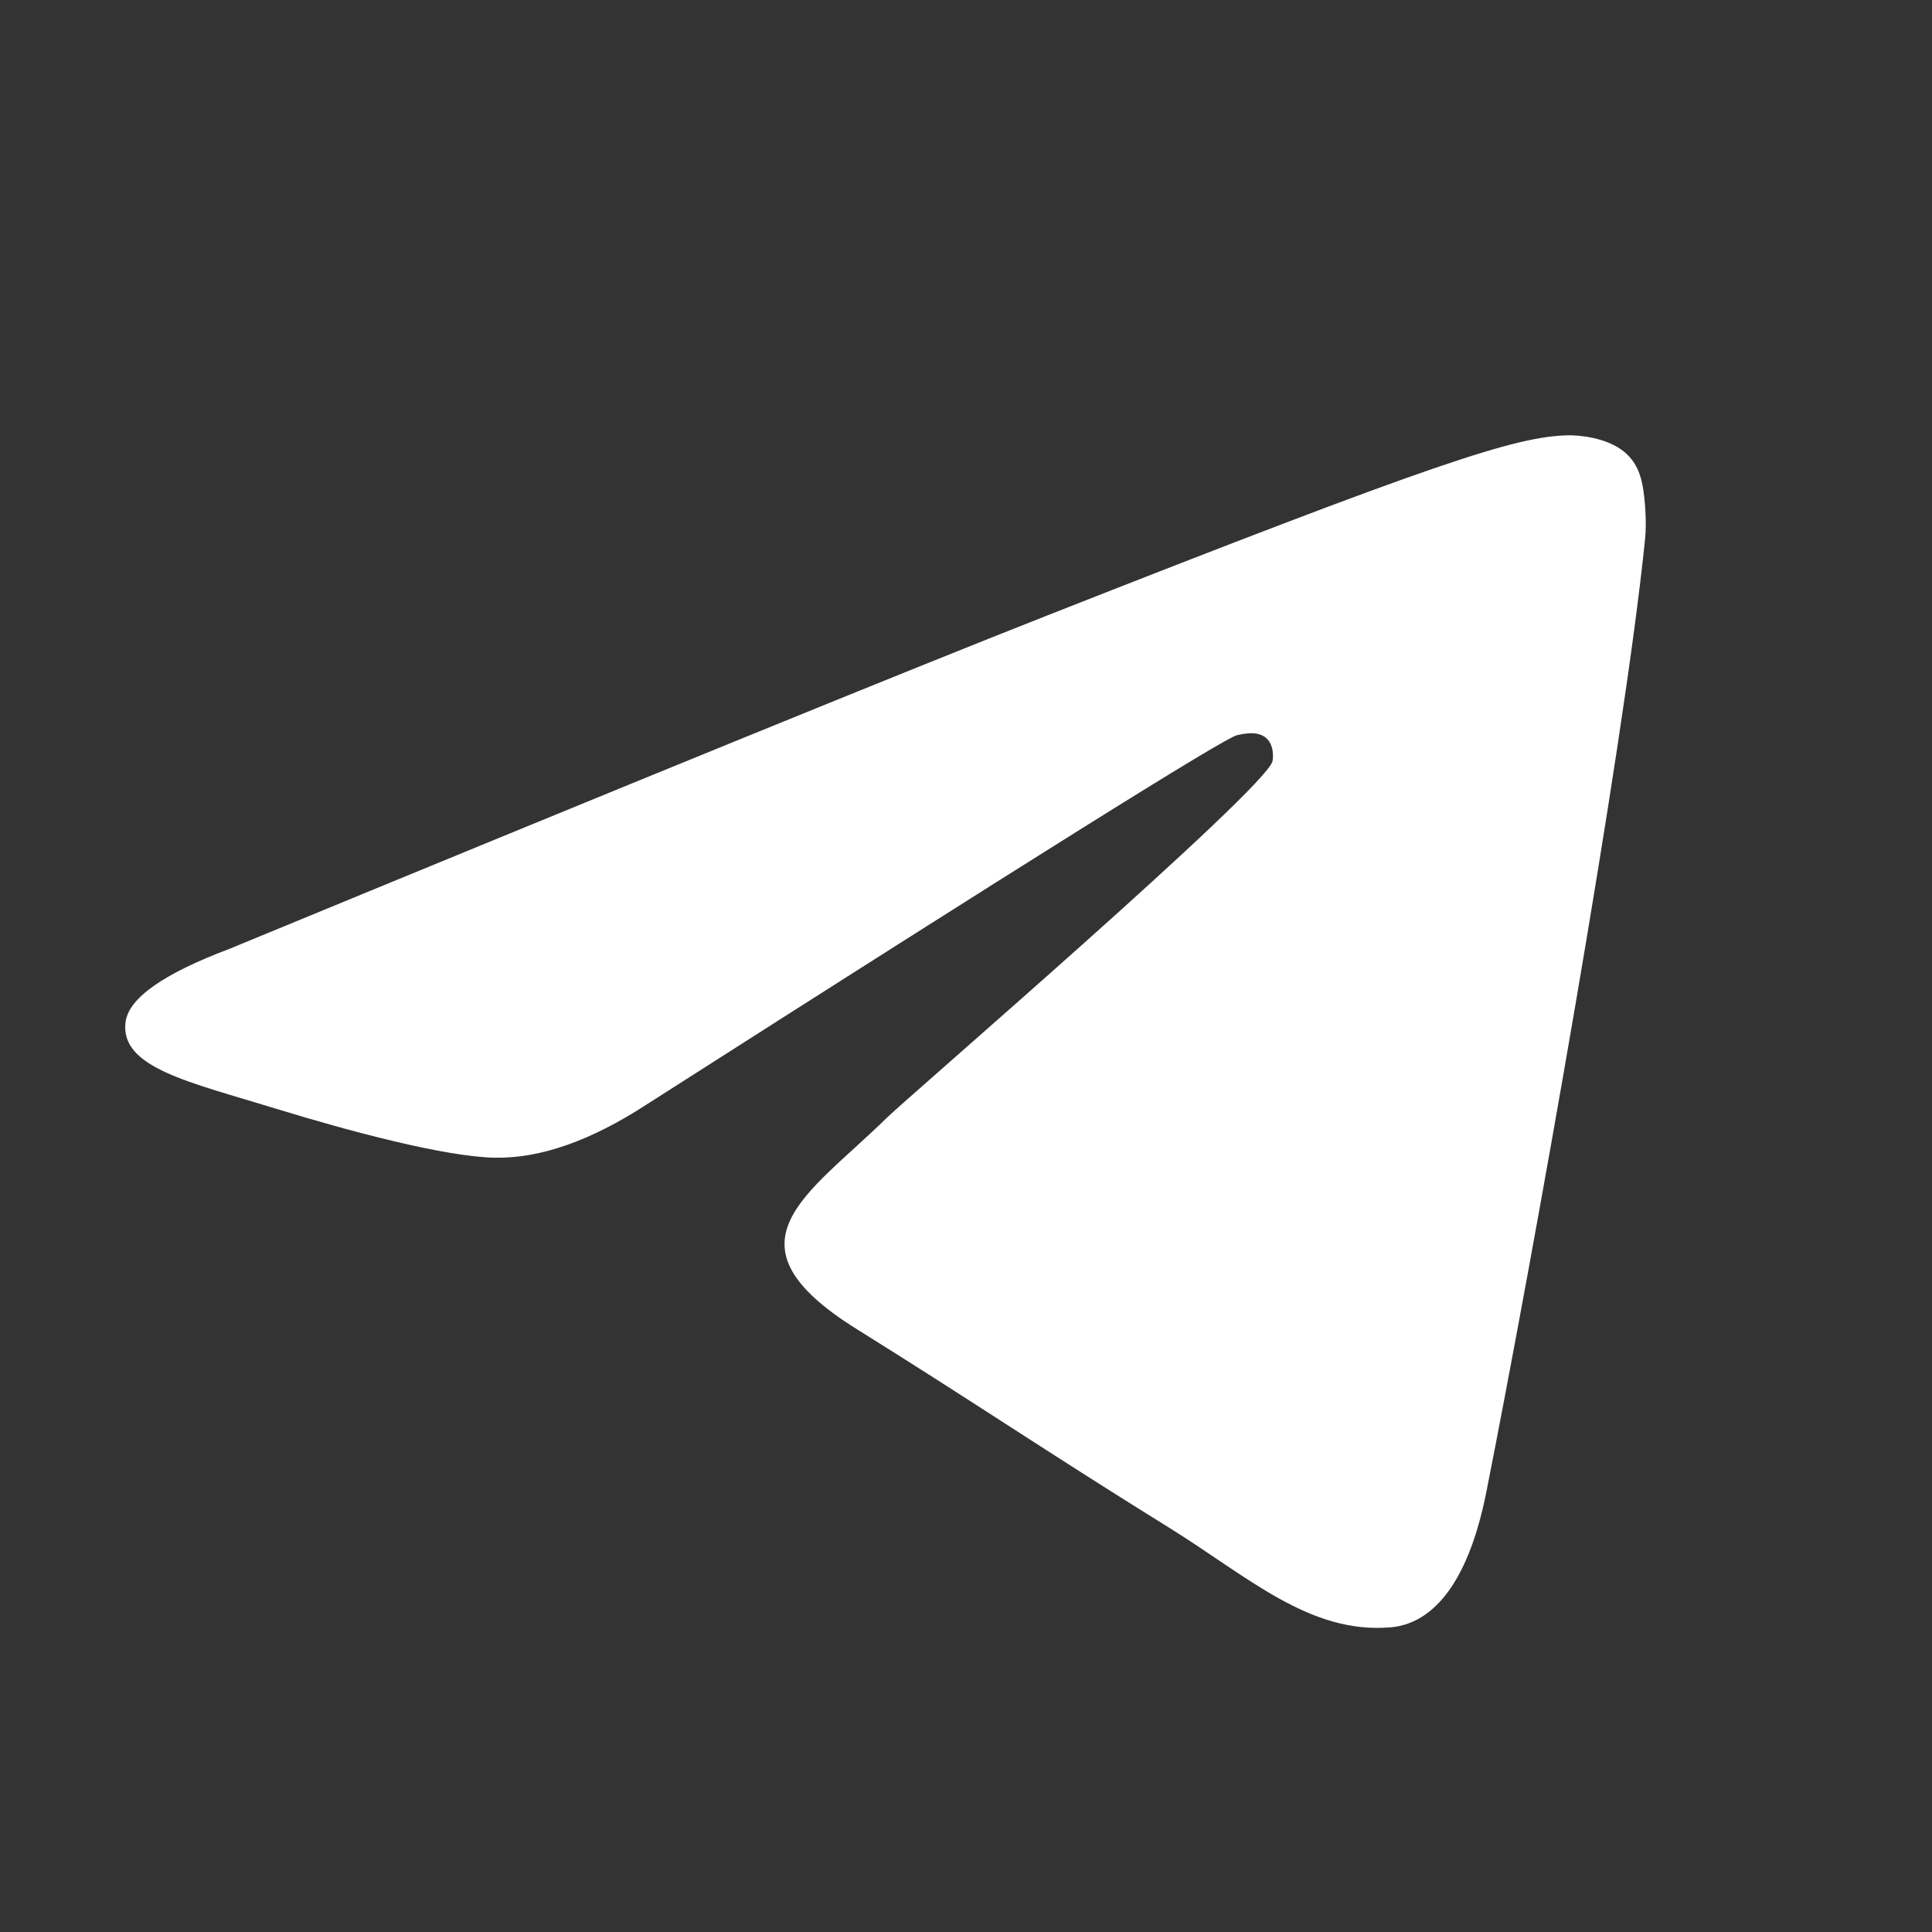 <svg width="54" height="54" viewBox="0 0 54 54" fill="none" xmlns="http://www.w3.org/2000/svg">
<rect x="0" y="0" width="54" height="54" fill="#333333" stroke="none"/>
<mask id="mask0_170_3" style="mask-type:alpha" maskUnits="userSpaceOnUse" x="0" y="0" width="54" height="54">
<rect width="54" height="54" fill="#D9D9D9"/>
</mask>
<g mask="url(#mask0_170_3)">
<path fill-rule="evenodd" clip-rule="evenodd" d="M6.422 26.517C17.83 21.812 25.438 18.711 29.244 17.213C40.112 12.935 42.37 12.191 43.842 12.167C44.166 12.162 44.89 12.238 45.359 12.598C45.755 12.902 45.864 13.312 45.916 13.601C45.968 13.889 46.033 14.546 45.981 15.059C45.392 20.915 42.844 35.127 41.547 41.686C40.999 44.462 39.919 45.392 38.873 45.484C36.6 45.681 34.875 44.062 32.673 42.697C29.229 40.56 27.283 39.23 23.94 37.145C20.076 34.735 22.581 33.41 24.783 31.246C25.359 30.679 35.372 22.06 35.566 21.278C35.59 21.18 35.613 20.816 35.384 20.623C35.155 20.431 34.817 20.496 34.574 20.549C34.228 20.623 28.726 24.065 18.067 30.875C16.505 31.89 15.09 32.384 13.823 32.358C12.425 32.33 9.737 31.61 7.739 30.996C5.289 30.242 3.341 29.843 3.51 28.563C3.599 27.896 4.569 27.214 6.422 26.517Z" fill="white"/>
</g>
</svg>
